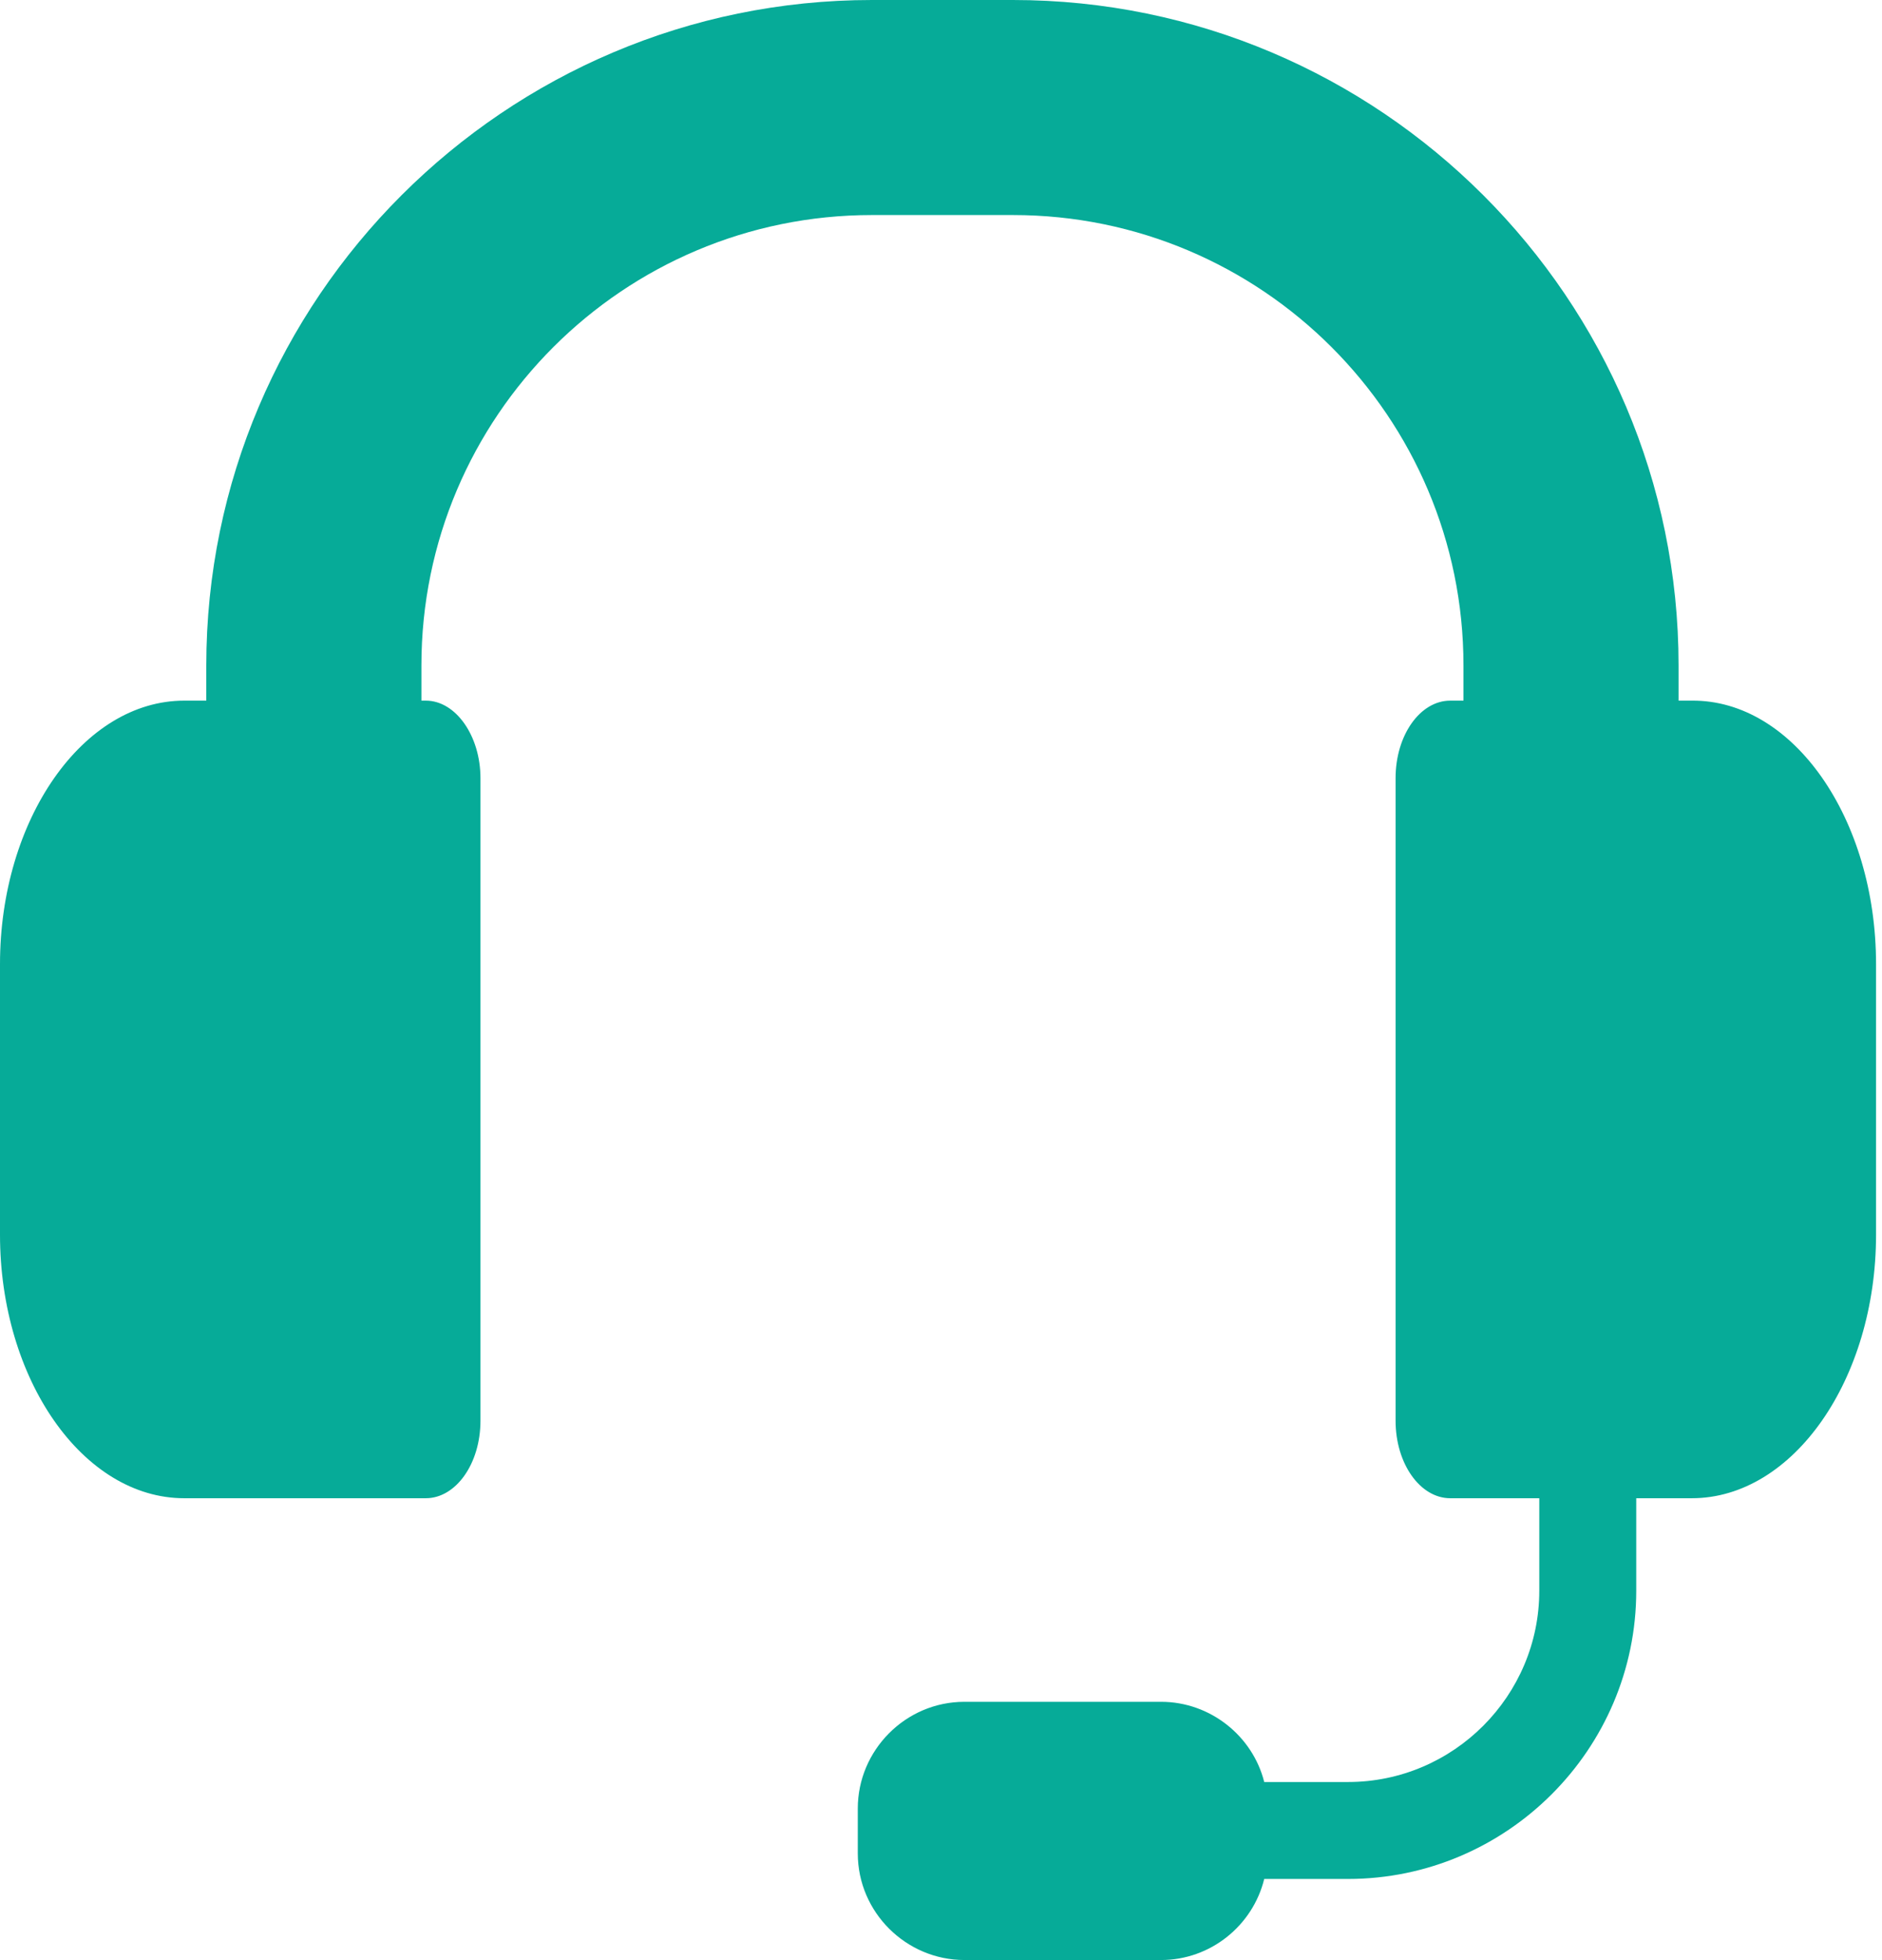 <svg width="98" height="102" viewBox="0 0 98 102" fill="none" xmlns="http://www.w3.org/2000/svg">
<path d="M97.69 50.175V64.254C97.69 71.776 93.375 77.968 88.096 77.968H85.203V82.783C85.203 91.039 78.455 97.781 70.192 97.781H65.831C65.234 100.211 63.03 102 60.459 102H50.222C47.192 102 44.667 99.523 44.667 96.451V94.112C44.667 91.085 47.147 88.562 50.222 88.562H60.459C63.03 88.562 65.234 90.351 65.831 92.736H70.192C75.701 92.736 80.154 88.241 80.154 82.783V77.968H75.517C73.956 77.968 72.671 76.179 72.671 73.932V40.497C72.671 38.25 73.956 36.461 75.517 36.461H76.206V34.627C76.206 21.693 65.693 11.191 52.747 11.191H45.402C32.456 11.191 21.944 21.693 21.944 34.627V36.461H22.173C23.734 36.461 25.019 38.296 25.019 40.497V73.932C25.019 76.179 23.734 77.968 22.173 77.968H9.595C4.315 77.968 0 71.776 0 64.254V50.175C0 42.653 4.315 36.461 9.595 36.461H10.742V34.627C10.742 15.548 26.305 0 45.402 0H52.747C71.844 0 87.407 15.548 87.407 34.627V36.461H88.096C93.375 36.416 97.69 42.607 97.69 50.175Z" fill="#06AB98"/>
</svg>
